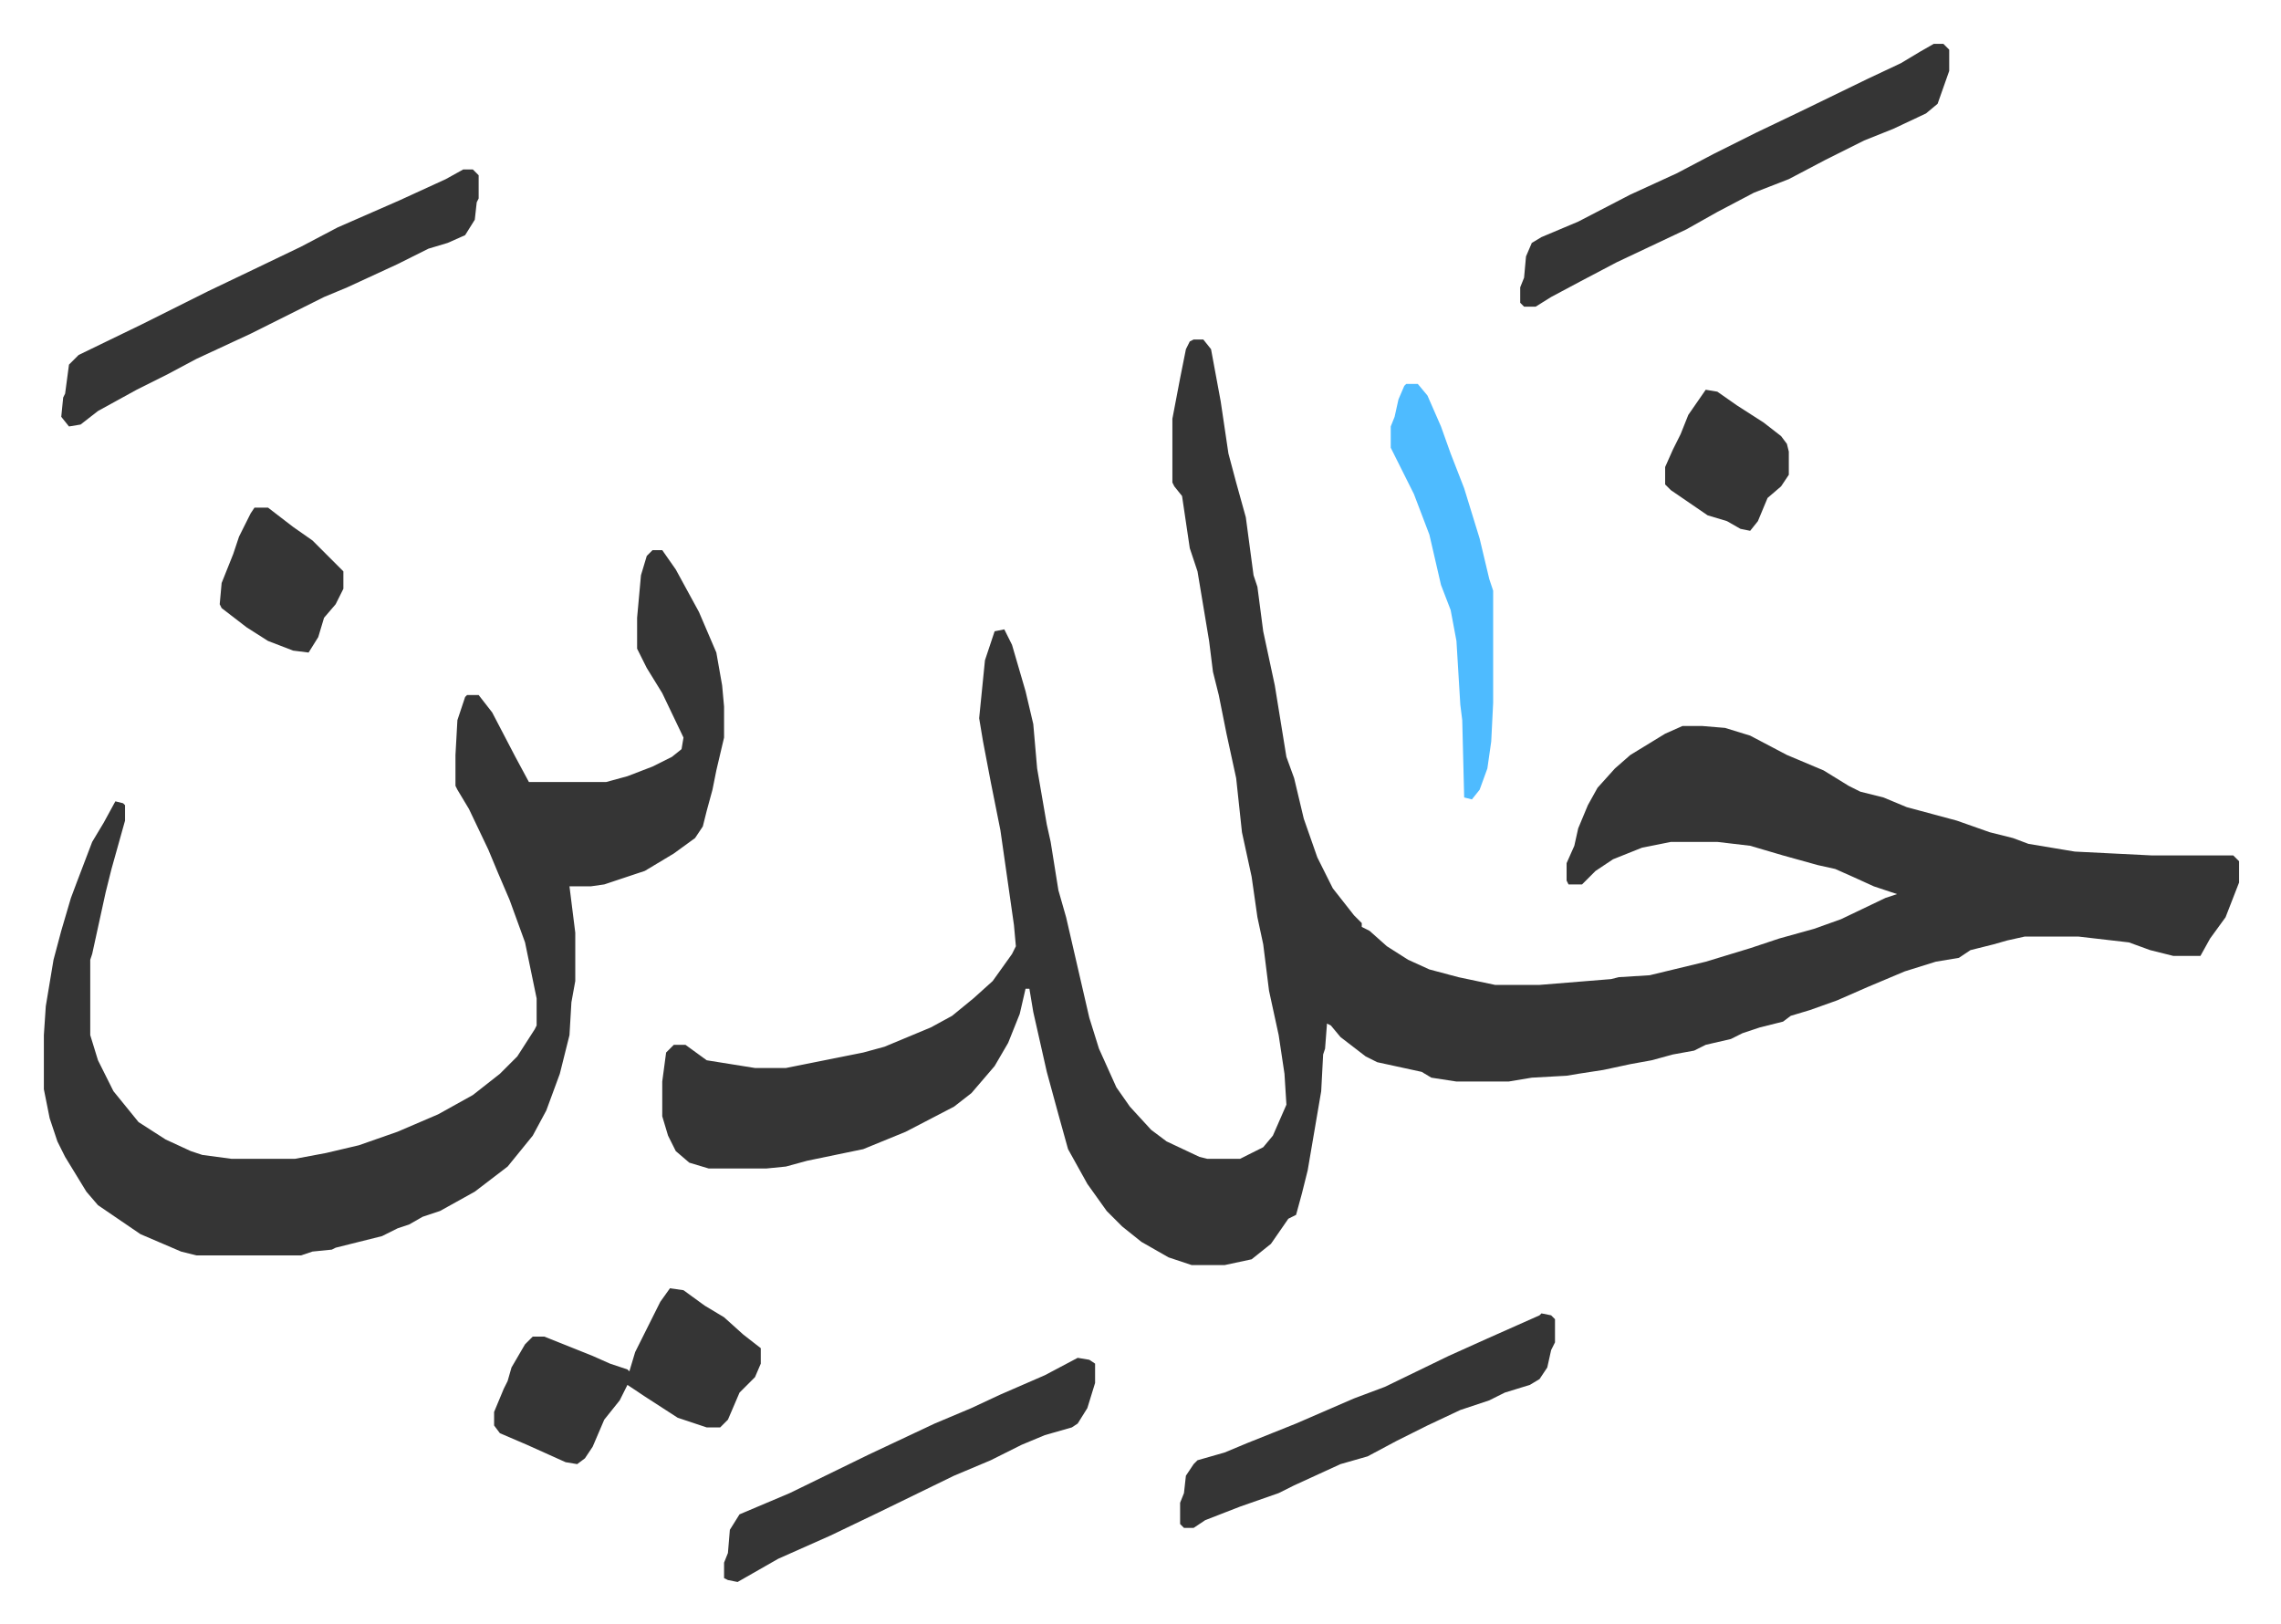 <svg xmlns="http://www.w3.org/2000/svg" role="img" viewBox="-22.70 394.30 1180.40 840.40"><path fill="#353535" id="rule_normal" d="M595 570h5l4 5 5 27 4 27 4 15 5 18 4 30 2 6 3 23 6 28 6 37 4 11 5 21 7 20 8 16 11 14 4 4v2l4 2 9 8 11 7 11 5 15 4 19 4h23l37-3 4-1 16-1 29-7 23-7 15-5 18-5 14-5 23-11 6-2-12-4-11-5-9-4-9-2-18-5-17-5-17-2h-24l-15 3-15 6-9 6-7 7h-7l-1-2v-9l4-9 2-9 5-12 5-9 9-10 8-7 18-11 9-4h10l12 1 13 4 19 10 19 8 13 8 6 3 12 3 12 5 26 7 17 6 12 3 8 3 24 4 40 2h42l3 3v11l-7 18-8 11-5 9h-14l-12-3-11-4-26-3h-28l-9 2-7 2-12 3-6 4-12 2-16 5-19 8-16 7-14 5-10 3-4 3-12 3-9 3-6 3-13 3-6 3-11 2-11 3-11 2-14 3-13 2-6 1-18 1-12 2h-27l-13-2-5-3-23-5-6-3-13-10-5-6-2-1-1 13-1 3-1 19-7 41-3 12-3 11-4 2-9 13-10 8-14 3h-17l-12-4-14-8-10-8-8-8-10-14-10-18-5-18-6-22-7-31-2-12h-2l-3 13-6 15-7 12-12 14-9 7-25 13-22 9-29 6-11 3-10 1h-30l-10-3-7-6-4-8-3-10v-18l2-15 4-4h6l11 8 25 4h16l40-8 11-3 24-10 11-6 11-9 10-9 10-14 2-4-1-11-4-28-3-21-5-25-4-21-2-12 3-30 5-15 5-1 4 8 7 24 4 17 2 23 5 29 2 9 4 25 4 14 6 26 6 26 5 16 9 20 7 10 11 12 8 6 17 8 4 1h17l12-6 5-6 7-16-1-16-3-20-5-23-3-24-3-14-3-21-5-23-3-28-5-23-4-20-3-12-2-16-6-36-4-12-4-27-4-5-1-2v-33l4-21 3-15 2-4zM315 679h5l7 10 12 22 9 21 3 17 1 11v16l-4 17-2 10-3 11-2 8-4 6-11 8-15 9-21 7-7 1h-11l3 24v25l-2 11-1 17-5 20-7 19-7 13-13 16-17 13-18 10-9 3-7 4-6 2-8 4-24 6-2 1-10 1-6 2H79l-8-2-21-9-22-15-6-7-11-18-4-8-4-12-3-15v-28l1-15 4-24 4-15 5-17 3-8 8-21 6-10 6-11 4 1 1 1v8l-7 25-3 12-7 32-1 3v39l4 13 8 16 13 16 14 9 13 6 6 2 15 2h33l16-3 17-4 20-7 21-9 18-10 14-11 9-9 9-14 1-2v-14l-6-29-8-22-6-14-5-12-10-21-6-10-1-2v-16l1-18 4-12 1-1h6l7 9 12 23 7 13h40l11-3 13-5 10-5 5-4 1-6-11-23-8-13-5-10v-16l2-22 3-10zm-98-197h5l3 3v12l-1 2-1 9-5 8-9 4-10 3-16 8-26 12-12 5-38 19-28 13-15 8-16 8-20 11-9 7-6 1-4-5 1-10 1-2 2-15 5-5 33-16 34-17 23-11 25-12 19-10 32-14 24-11zm761-65h5l3 3v11l-6 17-6 5-17 8-15 6-20 10-19 10-18 7-19 10-16 9-36 17-19 10-15 8-8 5h-6l-2-2v-8l2-5 1-11 3-7 5-3 19-8 27-14 24-11 19-10 22-11 23-11 35-17 17-8 10-6zm-654 644l7 1 11 8 10 6 10 9 9 7v8l-3 7-8 8-6 14-4 4h-7l-15-5-17-11-6-4-3-2-4 8-8 10-6 14-4 6-4 3-6-1-20-9-14-6-3-4v-7l5-12 2-4 2-7 7-12 4-4h6l25 10 9 4 9 3 1 1 3-10 7-14 6-12zm451 13l5 1 2 2v12l-2 4-2 9-4 6-5 3-13 4-8 4-15 5-17 8-16 8-15 8-14 4-24 11-8 4-20 7-18 7-6 4h-5l-2-2v-11l2-5 1-9 4-6 2-2 14-4 12-5 25-10 30-13 16-6 33-16 20-9 27-12zm-240 23l6 1 3 2v10l-4 13-5 8-3 2-14 4-12 5-16 8-19 8-39 19-25 12-27 12-21 12-5-1-2-1v-8l2-5 1-12 5-8 26-11 41-20 34-16 19-8 15-7 23-10z"/><path fill="#4ebbff" id="rule_madd_normal_2_vowels" d="M705 593h6l5 6 7 16 5 14 7 18 8 26 5 21 2 6v58l-1 20-2 14-4 11-4 5-4-1-1-40-1-8-2-33-3-16-5-13-6-26-8-21-8-16-4-8v-11l2-5 2-9 3-7z"/><path fill="#353535" id="rule_normal" d="M109 657h7l13 10 10 7 16 16v9l-4 8-6 7-3 10-5 8-8-1-13-5-11-7-13-10-1-2 1-11 6-15 3-9 6-12zm751-61l6 1 10 7 14 9 9 7 3 4 1 4v12l-4 6-7 6-5 12-4 5-5-1-7-4-10-3-19-13-3-3v-9l4-9 4-8 4-10z"/></svg>

